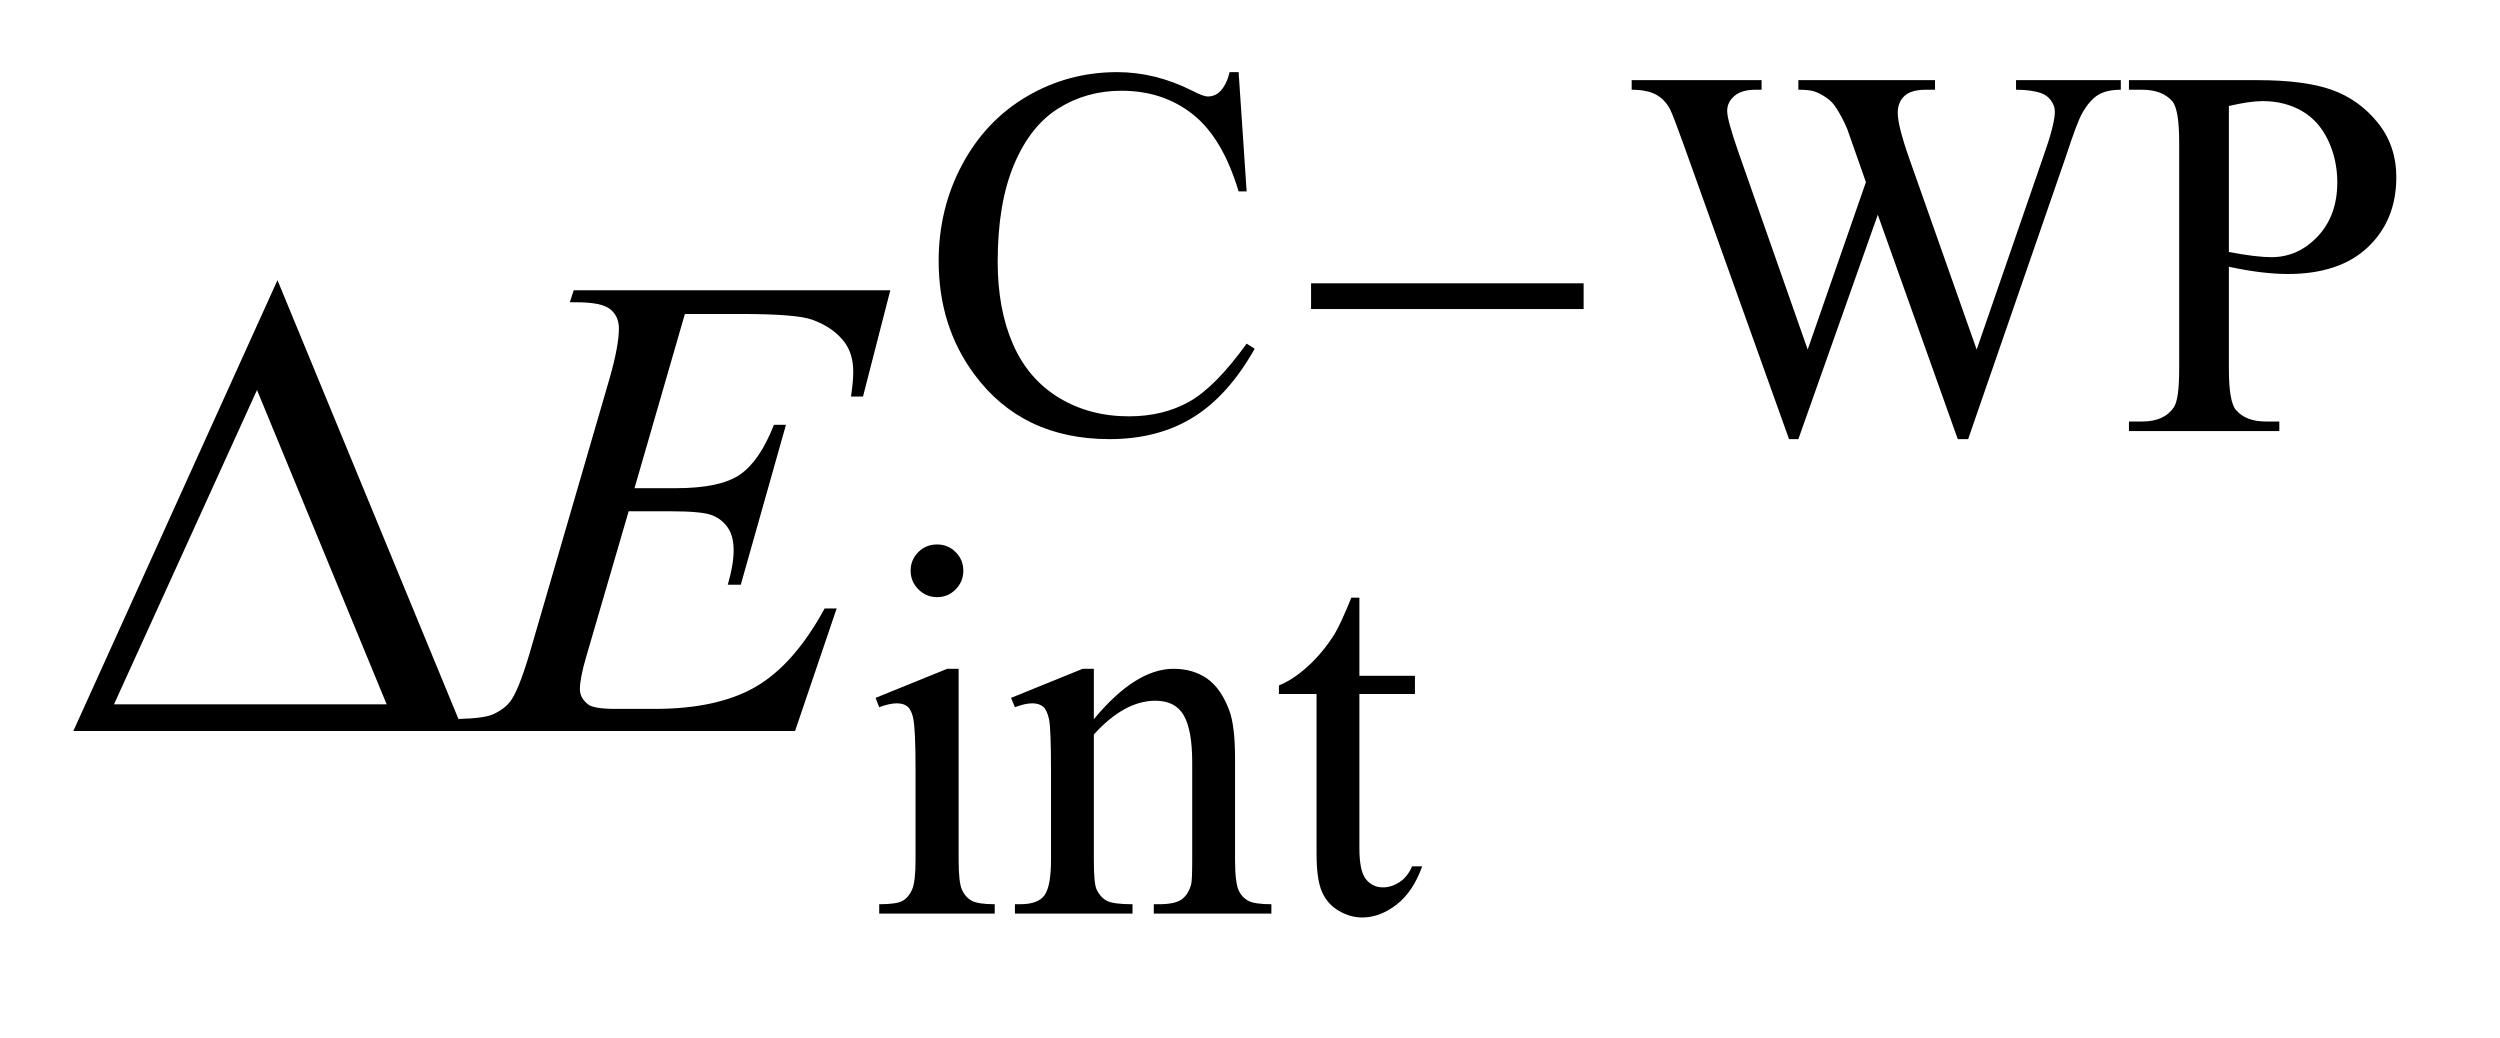 <?xml version="1.0" encoding="UTF-8"?>
<!DOCTYPE svg PUBLIC '-//W3C//DTD SVG 1.0//EN'
          'http://www.w3.org/TR/2001/REC-SVG-20010904/DTD/svg10.dtd'>
<svg stroke-dasharray="none" shape-rendering="auto" xmlns="http://www.w3.org/2000/svg" font-family="'Dialog'" text-rendering="auto" width="53" fill-opacity="1" color-interpolation="auto" color-rendering="auto" preserveAspectRatio="xMidYMid meet" font-size="12px" viewBox="0 0 53 22" fill="black" xmlns:xlink="http://www.w3.org/1999/xlink" stroke="black" image-rendering="auto" stroke-miterlimit="10" stroke-linecap="square" stroke-linejoin="miter" font-style="normal" stroke-width="1" height="22" stroke-dashoffset="0" font-weight="normal" stroke-opacity="1"
><!--Generated by the Batik Graphics2D SVG Generator--><defs id="genericDefs"
  /><g
  ><defs id="defs1"
    ><clipPath clipPathUnits="userSpaceOnUse" id="clipPath1"
      ><path d="M0.992 2.106 L34.548 2.106 L34.548 15.545 L0.992 15.545 L0.992 2.106 Z"
      /></clipPath
      ><clipPath clipPathUnits="userSpaceOnUse" id="clipPath2"
      ><path d="M31.707 67.285 L31.707 496.636 L1103.777 496.636 L1103.777 67.285 Z"
      /></clipPath
    ></defs
    ><g transform="scale(1.576,1.576) translate(-0.992,-2.106) matrix(0.031,0,0,0.031,0,0)"
    ><path d="M569.469 99.234 L572.953 151 L569.469 151 Q562.516 127.766 549.594 117.539 Q536.672 107.312 518.594 107.312 Q503.438 107.312 491.195 115.008 Q478.953 122.703 471.938 139.547 Q464.922 156.391 464.922 181.438 Q464.922 202.109 471.547 217.266 Q478.172 232.422 491.477 240.508 Q504.781 248.594 521.859 248.594 Q536.672 248.594 548.016 242.25 Q559.359 235.906 572.953 217.047 L576.438 219.281 Q564.984 239.609 549.711 249.047 Q534.438 258.484 513.438 258.484 Q475.578 258.484 454.812 230.406 Q439.312 209.516 439.312 181.219 Q439.312 158.422 449.531 139.328 Q459.75 120.234 477.664 109.734 Q495.578 99.234 516.797 99.234 Q533.312 99.234 549.375 107.312 Q554.094 109.797 556.109 109.797 Q559.141 109.797 561.391 107.656 Q564.312 104.625 565.547 99.234 L569.469 99.234 ZM952.281 102.719 L952.281 106.875 Q946.344 106.875 942.633 109.008 Q938.922 111.141 935.562 116.984 Q933.312 120.906 928.484 135.734 L886.031 258.484 L881.531 258.484 L846.828 161.109 L812.359 258.484 L808.312 258.484 L763.062 132.031 Q758 117.875 756.656 115.297 Q754.406 111.031 750.531 108.953 Q746.656 106.875 740.031 106.875 L740.031 102.719 L796.406 102.719 L796.406 106.875 L793.719 106.875 Q787.766 106.875 784.617 109.57 Q781.469 112.266 781.469 116.078 Q781.469 120.016 786.422 134.156 L816.406 219.625 L841.672 146.969 L837.172 134.156 L833.578 123.938 Q831.219 118.328 828.297 114.062 Q826.844 111.922 824.703 110.469 Q821.906 108.438 819.094 107.547 Q816.969 106.875 812.359 106.875 L812.359 102.719 L871.656 102.719 L871.656 106.875 L867.609 106.875 Q861.328 106.875 858.406 109.57 Q855.484 112.266 855.484 116.859 Q855.484 122.594 860.531 136.859 L889.734 219.625 L918.703 135.734 Q923.656 121.812 923.656 116.422 Q923.656 113.828 922.023 111.586 Q920.391 109.344 917.922 108.438 Q913.656 106.875 906.812 106.875 L906.812 102.719 L952.281 102.719 ZM999.172 183.688 L999.172 228.047 Q999.172 242.422 1002.312 245.906 Q1006.578 250.844 1015.234 250.844 L1021.062 250.844 L1021.062 255 L955.812 255 L955.812 250.844 L961.547 250.844 Q971.203 250.844 975.359 244.562 Q977.609 241.078 977.609 228.047 L977.609 129.672 Q977.609 115.297 974.578 111.812 Q970.188 106.875 961.547 106.875 L955.812 106.875 L955.812 102.719 L1011.641 102.719 Q1032.078 102.719 1043.867 106.93 Q1055.656 111.141 1063.742 121.133 Q1071.828 131.125 1071.828 144.828 Q1071.828 163.469 1059.531 175.148 Q1047.234 186.828 1024.781 186.828 Q1019.266 186.828 1012.867 186.047 Q1006.469 185.266 999.172 183.688 ZM999.172 177.281 Q1005.125 178.406 1009.727 178.969 Q1014.328 179.531 1017.594 179.531 Q1029.266 179.531 1037.742 170.492 Q1046.219 161.453 1046.219 147.078 Q1046.219 137.188 1042.18 128.711 Q1038.141 120.234 1030.727 116.023 Q1023.312 111.812 1013.875 111.812 Q1008.156 111.812 999.172 113.938 L999.172 177.281 Z" stroke="none" clip-path="url(#clipPath2)"
    /></g
    ><g transform="matrix(0.049,0,0,0.049,-1.564,-3.319)"
    ><path d="M437.359 303.297 Q442.078 303.297 445.391 306.609 Q448.703 309.922 448.703 314.641 Q448.703 319.359 445.391 322.727 Q442.078 326.094 437.359 326.094 Q432.641 326.094 429.273 322.727 Q425.906 319.359 425.906 314.641 Q425.906 309.922 429.219 306.609 Q432.531 303.297 437.359 303.297 ZM446.672 357.094 L446.672 439.75 Q446.672 449.406 448.078 452.609 Q449.484 455.812 452.234 457.383 Q454.984 458.953 462.281 458.953 L462.281 463 L412.312 463 L412.312 458.953 Q419.828 458.953 422.414 457.492 Q425 456.031 426.516 452.664 Q428.031 449.297 428.031 439.75 L428.031 400.109 Q428.031 383.375 427.016 378.438 Q426.234 374.844 424.555 373.438 Q422.875 372.031 419.953 372.031 Q416.797 372.031 412.312 373.719 L410.734 369.672 L441.734 357.094 L446.672 357.094 ZM505.172 378.891 Q523.25 357.094 539.656 357.094 Q548.078 357.094 554.141 361.305 Q560.203 365.516 563.797 375.172 Q566.266 381.922 566.266 395.844 L566.266 439.75 Q566.266 449.516 567.844 453 Q569.078 455.812 571.828 457.383 Q574.578 458.953 581.984 458.953 L581.984 463 L531.109 463 L531.109 458.953 L533.25 458.953 Q540.438 458.953 543.305 456.766 Q546.172 454.578 547.281 450.312 Q547.734 448.625 547.734 439.75 L547.734 397.641 Q547.734 383.594 544.086 377.25 Q540.438 370.906 531.797 370.906 Q518.422 370.906 505.172 385.516 L505.172 439.75 Q505.172 450.203 506.406 452.672 Q507.984 455.922 510.734 457.438 Q513.484 458.953 521.906 458.953 L521.906 463 L471.031 463 L471.031 458.953 L473.281 458.953 Q481.141 458.953 483.891 454.969 Q486.641 450.984 486.641 439.75 L486.641 401.562 Q486.641 383.031 485.797 378.992 Q484.953 374.953 483.219 373.492 Q481.484 372.031 478.562 372.031 Q475.406 372.031 471.031 373.719 L469.344 369.672 L500.344 357.094 L505.172 357.094 L505.172 378.891 ZM620.062 326.328 L620.062 360.125 L644.094 360.125 L644.094 367.984 L620.062 367.984 L620.062 434.703 Q620.062 444.688 622.922 448.172 Q625.781 451.656 630.281 451.656 Q633.984 451.656 637.469 449.352 Q640.953 447.047 642.859 442.562 L647.234 442.562 Q643.312 453.562 636.125 459.125 Q628.938 464.688 621.297 464.688 Q616.125 464.688 611.188 461.82 Q606.25 458.953 603.891 453.617 Q601.531 448.281 601.531 437.172 L601.531 367.984 L585.25 367.984 L585.25 364.281 Q591.422 361.812 597.883 355.914 Q604.344 350.016 609.391 341.938 Q611.969 337.672 616.578 326.328 L620.062 326.328 Z" stroke="none" clip-path="url(#clipPath2)"
    /></g
    ><g transform="matrix(0.049,0,0,0.049,-1.564,-3.319)"
    ><path d="M328.234 203.578 L306.438 278.953 L324.297 278.953 Q343.422 278.953 352 273.117 Q360.578 267.281 366.766 251.531 L371.969 251.531 L352.422 320.719 L346.797 320.719 Q349.328 312 349.328 305.812 Q349.328 299.766 346.867 296.109 Q344.406 292.453 340.117 290.695 Q335.828 288.938 322.047 288.938 L303.906 288.938 L285.484 352.078 Q282.812 361.219 282.812 366 Q282.812 369.656 286.328 372.469 Q288.719 374.438 298.281 374.438 L315.156 374.438 Q342.578 374.438 359.102 364.734 Q375.625 355.031 388.703 330.984 L393.906 330.984 L375.906 384 L228.531 384 L230.359 378.797 Q241.328 378.516 245.125 376.828 Q250.75 374.297 253.281 370.359 Q257.078 364.594 262.281 346.172 L295.75 231.141 Q299.688 217.219 299.688 209.906 Q299.688 204.562 295.961 201.539 Q292.234 198.516 281.406 198.516 L278.453 198.516 L280.141 193.312 L417.109 193.312 L405.297 239.297 L400.094 239.297 Q401.078 232.828 401.078 228.469 Q401.078 221.016 397.422 215.953 Q392.641 209.484 383.5 206.109 Q376.75 203.578 352.422 203.578 L328.234 203.578 Z" stroke="none" clip-path="url(#clipPath2)"
    /></g
    ><g transform="matrix(0.049,0,0,0.049,-1.564,-3.319)"
    ><path d="M599.156 190.312 L717.078 190.312 L717.078 201.438 L599.156 201.438 L599.156 190.312 Z" stroke="none" clip-path="url(#clipPath2)"
    /></g
    ><g transform="matrix(0.049,0,0,0.049,-1.564,-3.319)"
    ><path d="M232.406 384 L63.656 384 L151.969 188.953 L232.406 384 ZM199.219 372.469 L143.109 236.484 L81.234 372.469 L199.219 372.469 Z" stroke="none" clip-path="url(#clipPath2)"
    /></g
  ></g
></svg
>
